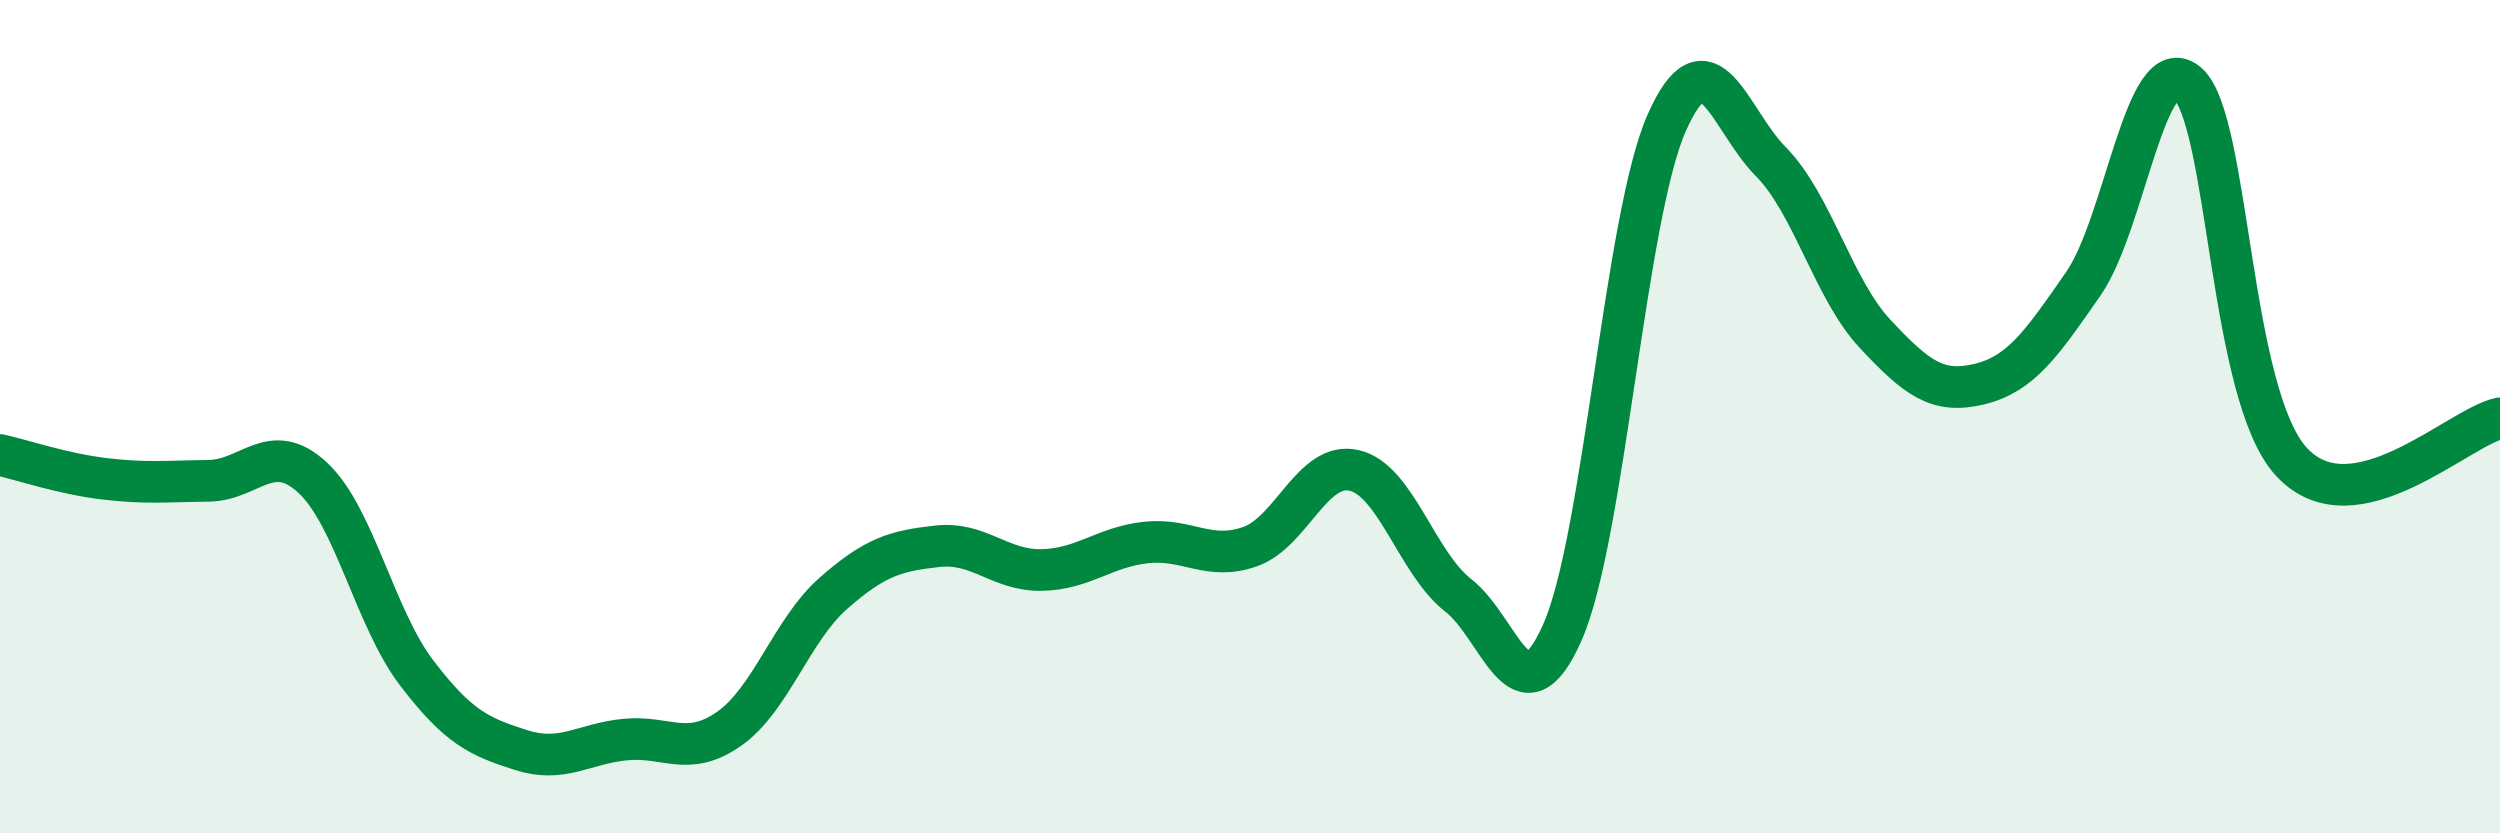 
    <svg width="60" height="20" viewBox="0 0 60 20" xmlns="http://www.w3.org/2000/svg">
      <path
        d="M 0,10.92 C 0.5,11.03 1.5,11.37 2.5,11.49 C 3.5,11.61 4,11.55 5,11.54 C 6,11.53 6.5,10.54 7.5,11.46 C 8.5,12.38 9,14.84 10,16.15 C 11,17.46 11.5,17.68 12.5,18 C 13.5,18.32 14,17.85 15,17.75 C 16,17.65 16.5,18.19 17.5,17.49 C 18.5,16.79 19,15.12 20,14.24 C 21,13.36 21.5,13.22 22.5,13.11 C 23.5,13 24,13.7 25,13.68 C 26,13.66 26.5,13.13 27.5,13.02 C 28.5,12.91 29,13.47 30,13.12 C 31,12.77 31.5,11.06 32.5,11.29 C 33.5,11.52 34,13.51 35,14.29 C 36,15.07 36.5,17.44 37.5,15.17 C 38.5,12.9 39,5.21 40,2.95 C 41,0.69 41.5,2.87 42.5,3.88 C 43.5,4.89 44,6.94 45,8.01 C 46,9.08 46.5,9.46 47.5,9.22 C 48.5,8.98 49,8.25 50,6.81 C 51,5.37 51.5,1.14 52.5,2 C 53.5,2.86 53.5,9.48 55,11.09 C 56.5,12.7 59,10.25 60,10.04L60 20L0 20Z"
        fill="#008740"
        opacity="0.1"
        stroke-linecap="round"
        stroke-linejoin="round"
      />
      <path
        d="M 0,10.92 C 0.5,11.03 1.5,11.37 2.5,11.49 C 3.5,11.61 4,11.55 5,11.54 C 6,11.53 6.5,10.54 7.5,11.46 C 8.5,12.38 9,14.84 10,16.15 C 11,17.46 11.5,17.68 12.5,18 C 13.5,18.32 14,17.85 15,17.75 C 16,17.65 16.5,18.19 17.5,17.49 C 18.5,16.79 19,15.12 20,14.24 C 21,13.36 21.5,13.22 22.5,13.11 C 23.5,13 24,13.7 25,13.68 C 26,13.66 26.5,13.13 27.5,13.02 C 28.5,12.91 29,13.47 30,13.12 C 31,12.77 31.5,11.06 32.5,11.29 C 33.5,11.52 34,13.51 35,14.29 C 36,15.07 36.5,17.44 37.5,15.17 C 38.5,12.9 39,5.21 40,2.95 C 41,0.69 41.5,2.87 42.5,3.88 C 43.5,4.89 44,6.94 45,8.01 C 46,9.08 46.5,9.46 47.5,9.22 C 48.5,8.98 49,8.25 50,6.81 C 51,5.37 51.5,1.14 52.5,2 C 53.5,2.86 53.5,9.48 55,11.09 C 56.5,12.7 59,10.25 60,10.04"
        stroke="#008740"
        stroke-width="1"
        fill="none"
        stroke-linecap="round"
        stroke-linejoin="round"
      />
    </svg>
  